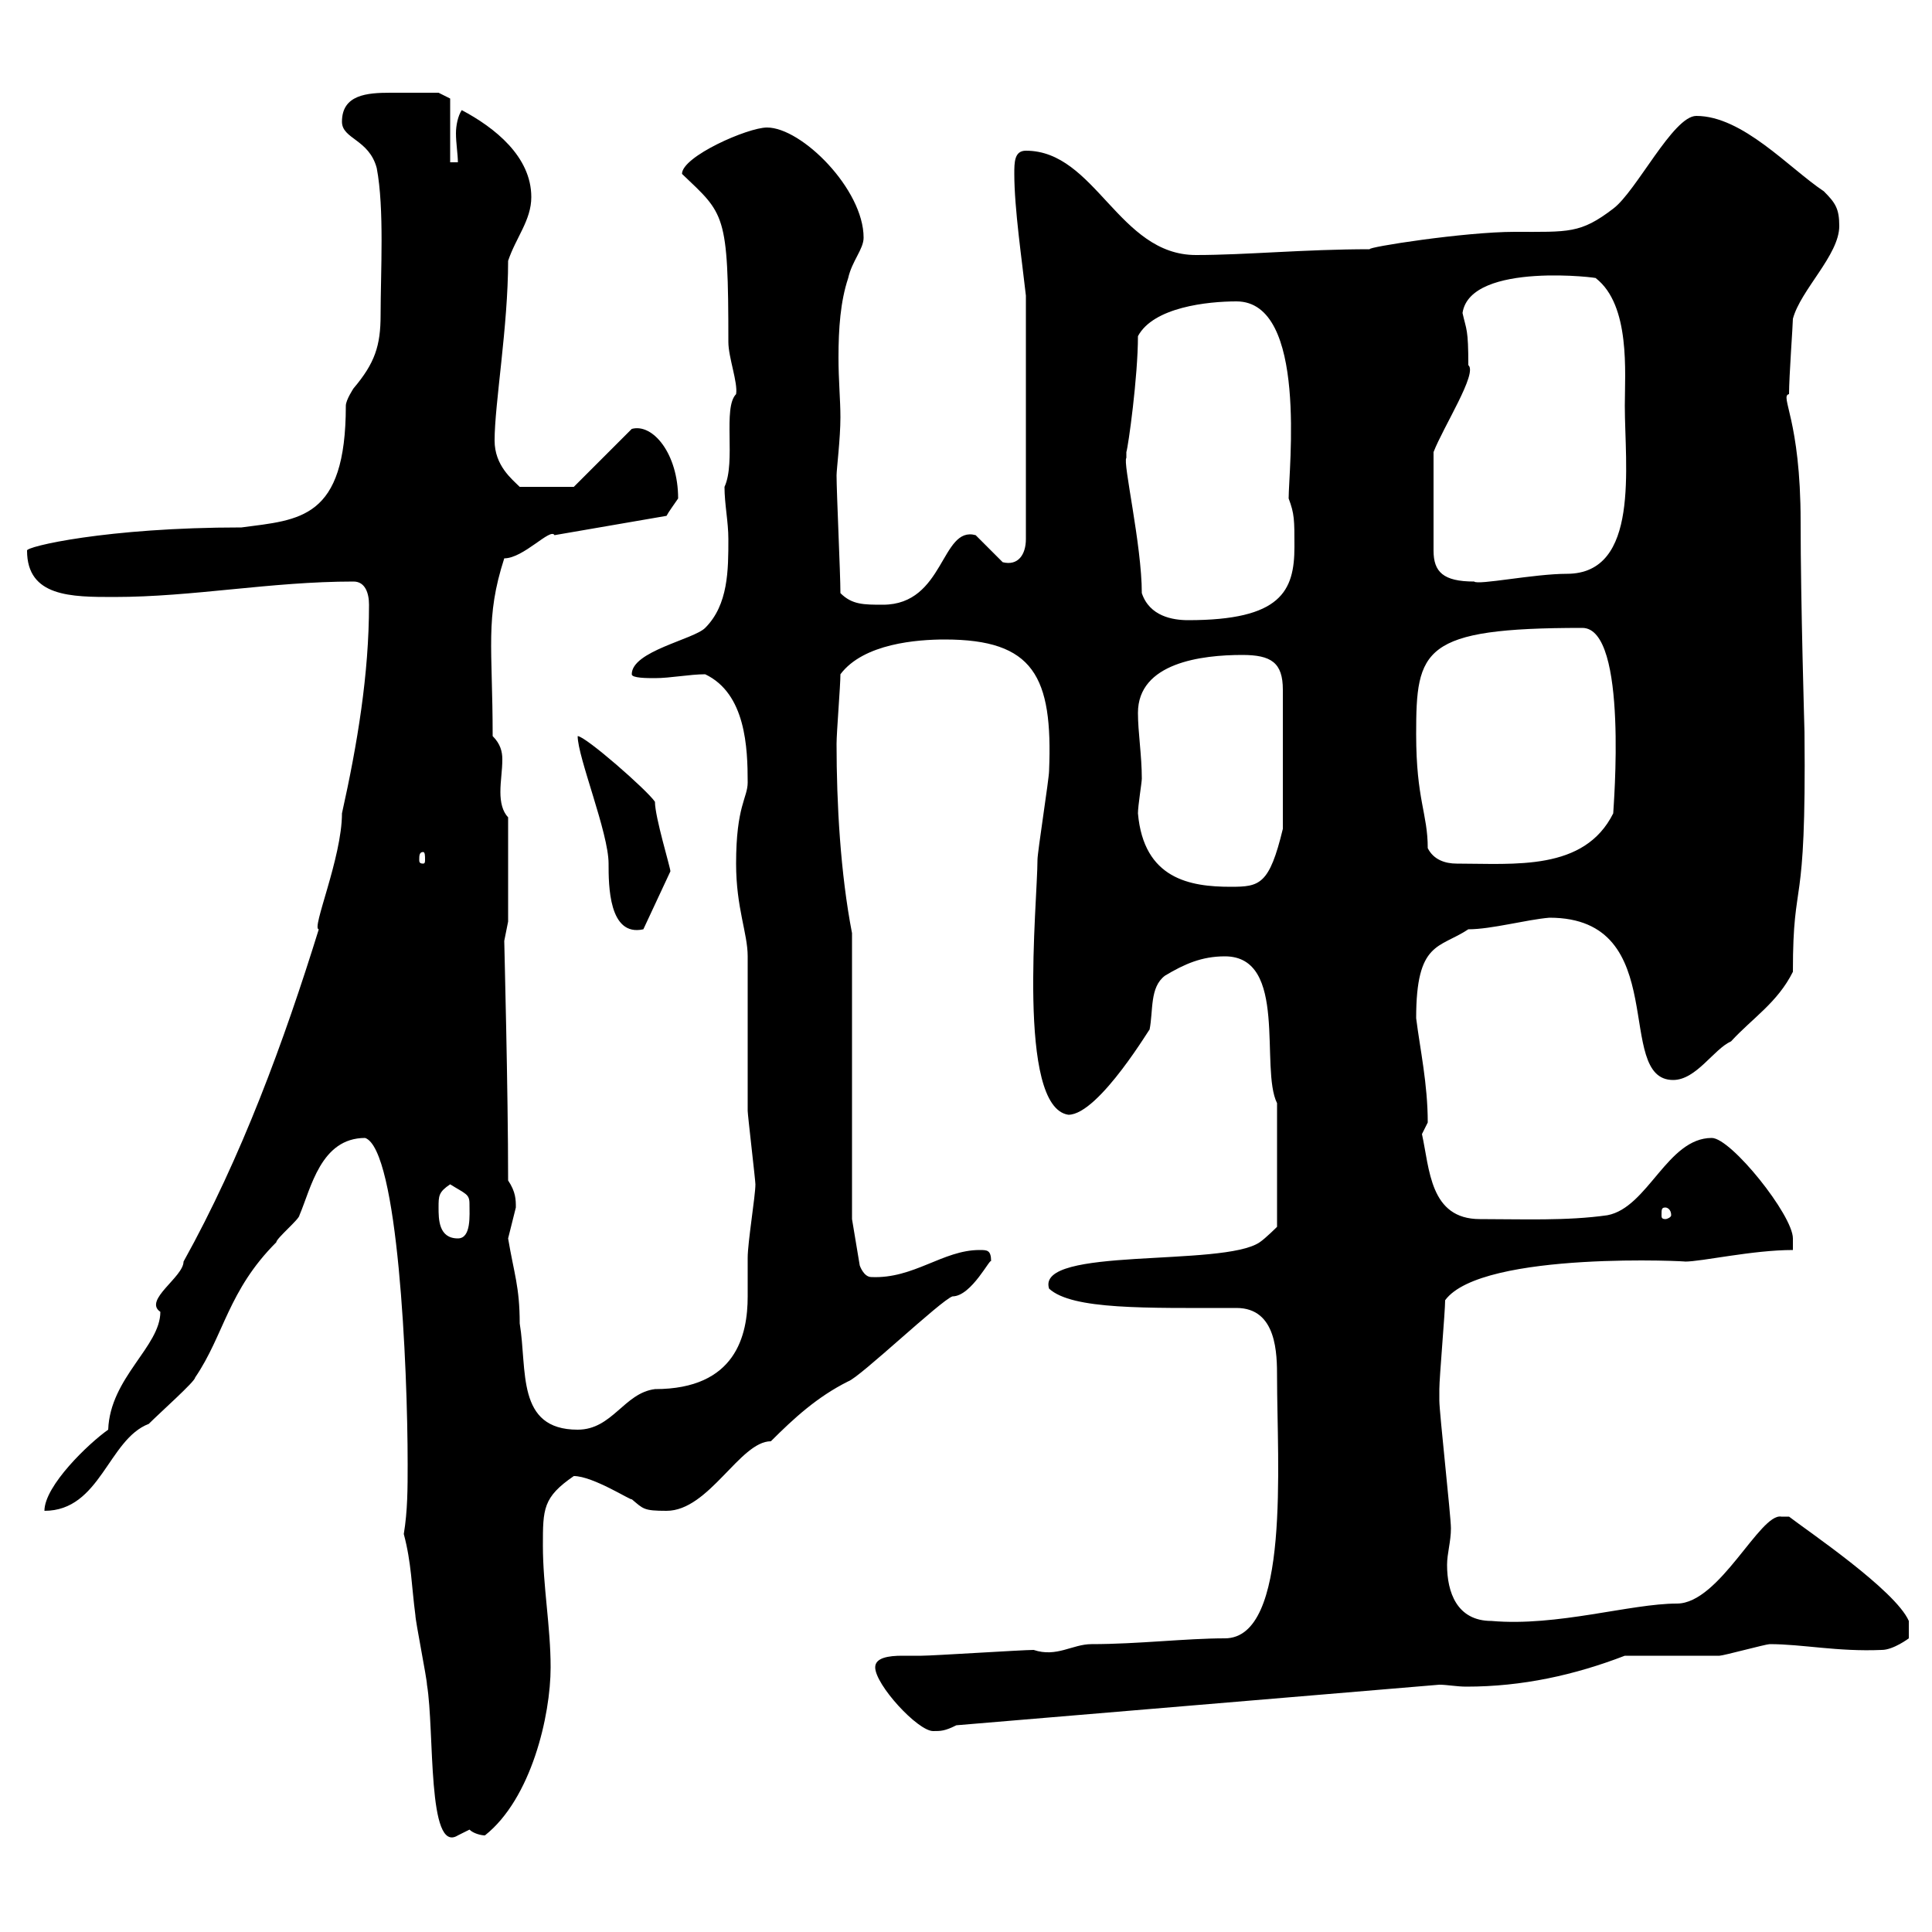 <svg xmlns="http://www.w3.org/2000/svg" xmlns:xlink="http://www.w3.org/1999/xlink" width="300" height="300"><path d="M62.70 238.20C63.90 242.70 63.90 246.30 64.50 250.80C64.50 251.70 66.30 260.70 66.30 261.60C67.50 268.80 66.30 288 71.10 285C71.10 285 72.90 284.10 72.90 284.10C73.50 284.70 74.70 285 75.30 285C82.50 279.30 85.50 266.40 85.50 258.90C85.50 252.60 84.30 246.30 84.30 240C84.30 234.30 84.30 232.50 89.10 229.20C92.10 229.20 98.10 233.10 98.10 232.80C99.90 234.30 99.90 234.60 103.50 234.60C110.10 234.60 114.90 223.80 119.70 223.80C123.30 220.20 126.90 216.90 131.70 214.50C133.50 213.90 146.10 201.90 147.90 201.30C150.90 201.30 153.90 195 153.90 195.90C153.90 194.10 153.30 194.10 152.10 194.10C146.40 194.10 141.90 198.60 135.30 198.30C134.10 198.30 133.50 196.50 133.50 196.50L132.30 189.30L132.30 144.90C130.50 135.60 129.90 124.80 129.90 115.50C129.90 113.70 130.50 106.50 130.50 104.70C134.10 99.90 142.50 99.30 146.70 99.30C160.50 99.30 163.50 105 162.90 119.70C162.90 120.90 161.10 132.30 161.10 133.50C161.10 140.10 157.80 171.90 165.90 173.10C170.70 173.10 179.10 158.70 178.50 159.90C179.10 156.90 178.50 153.30 180.90 151.50C183.90 149.70 186.60 148.50 190.20 148.50C200.10 148.50 195.60 165.90 198.30 171.30L198.30 190.50C198.30 190.50 196.50 192.30 195.60 192.90C189.90 196.80 160.80 193.50 162.90 200.10C166.50 203.40 177.90 203.10 192 203.10C198.30 203.10 198.30 210.30 198.30 213.90C198.30 227.10 200.40 254.40 190.20 254.40C184.20 254.40 176.70 255.30 169.50 255.30C166.50 255.30 164.10 257.40 160.50 256.20C158.70 256.20 144.90 257.10 143.10 257.10C142.50 257.10 141.30 257.10 140.10 257.10C138 257.10 135.90 257.40 135.90 258.90C135.90 261.60 142.50 268.80 144.90 268.80C146.10 268.80 146.70 268.80 148.50 267.90L223.50 261.60C224.70 261.60 226.20 261.90 227.70 261.90C236.40 261.90 244.50 260.10 252.30 257.10C254.10 257.10 265.20 257.10 267 257.10C267.60 257.10 274.20 255.30 274.80 255.30C279.90 255.30 285.30 256.50 292.20 256.20C294 256.20 296.40 254.40 296.40 254.40L296.40 251.70C294.30 246.90 280.50 237.60 277.80 235.50L276.60 235.50C273.30 234.90 267 249 260.40 249C253.20 249 241.80 252.60 231.60 251.70C226.20 251.70 224.70 247.20 224.70 243C224.70 241.20 225.30 239.40 225.30 237.30C225.30 235.50 223.50 219.30 223.50 217.50C223.50 216.60 223.50 216.30 223.50 215.70C223.50 213.90 224.40 203.70 224.40 201.90C230.10 194.10 263.40 195.90 261.60 195.90C264.30 195.90 272.10 194.10 278.40 194.10C278.40 194.10 278.40 192.30 278.40 192.30C278.40 188.70 268.80 176.70 265.80 176.70C258.90 176.70 255.90 187.50 249.60 188.70C243.30 189.60 236.40 189.30 229.80 189.30C222 189.30 222 181.50 220.80 176.10C220.80 176.10 221.70 174.30 221.70 174.30C221.70 168.30 220.50 162.90 219.90 158.10C219.90 146.10 223.50 147.30 228 144.30C231.60 144.30 237 142.80 240.60 142.50C259.80 142.50 250.50 167.70 259.80 167.70C263.40 167.70 266.10 162.90 268.80 161.70C272.10 158.10 276 155.70 278.40 150.90C278.40 135.30 280.50 143.10 280.20 113.70C280.20 113.40 279.60 93.60 279.60 81C279.60 65.10 276.30 61.50 277.80 61.20C277.80 58.50 278.40 50.40 278.40 49.50C279.60 45 285.60 39.60 285.60 35.10C285.60 32.40 285 31.50 283.20 29.70C277.80 26.10 270.60 18 263.40 18C259.80 18 254.10 29.70 250.50 32.40C245.40 36.30 243.60 36 235.20 36C227.40 36 212.10 38.40 212.70 38.70C202.50 38.70 193.50 39.60 185.70 39.60C173.70 39.60 170.10 23.40 159.30 23.40C157.50 23.40 157.50 25.20 157.50 27C157.50 32.40 158.70 40.50 159.30 45.90L159.30 83.70C159.30 86.10 158.10 87.90 155.70 87.30L151.50 83.10C146.10 81.60 146.70 93.90 137.10 93.90C134.10 93.90 132.30 93.90 130.50 92.10C130.50 89.10 129.90 76.50 129.90 73.80C129.90 72.90 130.50 68.10 130.50 64.80C130.50 62.10 130.20 59.10 130.20 55.50C130.20 51 130.50 46.80 131.70 43.20C132.30 40.50 134.10 38.70 134.10 36.90C134.10 29.40 124.50 19.80 119.10 19.80C116.10 19.80 105.90 24.30 105.90 27C112.50 33.30 113.10 33 113.10 53.10C113.10 55.50 114.60 59.40 114.30 61.20C112.20 63.30 114.30 71.70 112.50 75.60C112.50 78.30 113.10 81 113.10 83.70C113.10 88.50 113.10 93.90 109.50 97.50C107.70 99.30 98.10 101.10 98.10 104.70C98.10 105.30 100.50 105.30 101.70 105.30C104.10 105.30 107.10 104.70 109.50 104.70C115.80 107.70 116.10 116.10 116.10 121.50C116.10 123.90 114.30 125.10 114.30 134.10C114.30 141 116.10 144.90 116.10 148.50C116.10 151.50 116.10 169.50 116.10 172.50C116.10 173.10 117.30 183.30 117.30 183.90C117.30 185.70 116.10 192.90 116.10 195.30C116.10 197.70 116.10 199.50 116.10 201.30C116.10 207.30 114.30 215.70 101.70 215.70C96.90 216.30 95.10 222 89.70 222C80.10 222 81.90 212.70 80.70 205.50C80.70 199.80 79.80 197.70 78.90 192.30C78.90 192.30 80.10 187.50 80.10 187.50C80.10 186.30 80.10 185.10 78.90 183.30C78.90 169.20 78.30 146.70 78.30 146.10C78.30 146.10 78.90 143.10 78.90 143.10L78.90 126.90C78 126 77.70 124.50 77.70 123C77.70 121.20 78 119.70 78 117.90C78 116.70 77.70 115.50 76.50 114.30C76.50 100.50 75.30 96 78.30 86.70C81.30 86.70 85.50 81.90 86.10 83.10L103.50 80.10C103.80 79.50 104.70 78.30 105.30 77.40C105.30 70.50 101.40 65.70 98.10 66.60L89.10 75.60L80.70 75.60C79.50 74.40 76.80 72.30 76.80 68.40C76.80 62.70 78.90 50.70 78.90 40.50C80.10 36.90 82.50 34.20 82.50 30.60C82.50 24.30 76.80 19.80 71.70 17.10C71.10 18 70.80 19.50 70.80 20.70C70.80 22.20 71.10 24 71.10 25.20L69.90 25.20L69.90 15.30L68.10 14.40C66.30 14.40 63.30 14.40 60.60 14.40C57 14.40 53.10 14.70 53.10 18.90C53.10 21.60 57.30 21.60 58.50 26.10C59.70 32.40 59.10 42.30 59.10 48.90C59.10 53.70 58.20 56.40 54.90 60.30C54.90 60.30 53.70 62.10 53.70 63C53.70 80.70 46.50 80.70 37.50 81.90C16.50 81.90 3.90 84.90 4.20 85.50C4.20 92.70 11.10 92.70 17.70 92.70C30 92.70 42 90.30 54.90 90.30C56.70 90.30 57.30 92.10 57.30 93.90C57.30 104.70 55.50 115.50 53.10 126.30C53.10 133.20 48.30 144.30 49.50 144.30C44.10 161.70 37.50 179.70 28.50 195.90C28.50 198.30 22.20 201.90 24.90 203.70C24.90 209.10 17.10 213.90 16.80 222C13.80 224.10 6.90 230.70 6.90 234.60C15.60 234.60 16.80 223.50 23.10 221.10C24.90 219.30 30.30 214.50 30.30 213.90C34.80 207.30 35.40 200.40 42.90 192.90C42.90 192.30 46.50 189.30 46.50 188.70C48.30 184.50 49.80 176.70 56.70 176.70C61.80 178.50 63.30 212.10 63.30 227.40C63.30 231 63.30 234.60 62.70 238.20ZM68.10 187.50C68.10 185.70 68.10 185.10 69.90 183.90C72.30 185.40 72.90 185.40 72.90 186.90C72.90 188.70 73.20 192.30 71.10 192.30C68.10 192.30 68.10 189.30 68.10 187.50ZM258.60 187.50C258.90 187.50 259.50 187.80 259.50 188.70C259.50 189 258.90 189.30 258.60 189.30C258 189.30 258 189 258 188.70C258 187.80 258 187.50 258.60 187.50ZM89.70 114.30C89.70 117.60 94.50 129.30 94.50 134.10C94.50 137.40 94.50 145.50 99.90 144.30L104.10 135.30C104.10 134.70 101.70 126.90 101.70 124.50C100.50 122.70 90.90 114.30 89.70 114.30ZM176.70 126.30C176.70 125.10 177.30 121.50 177.30 120.90C177.30 117.30 176.70 113.70 176.70 110.70C176.70 102.90 186.60 101.70 192.90 101.70C197.40 101.70 199.20 102.90 199.20 107.10L199.20 128.70C197.10 137.40 195.60 137.70 191.10 137.70C184.80 137.70 177.60 136.50 176.70 126.30ZM221.70 131.70C221.70 126.30 219.90 124.20 219.90 114C219.90 100.80 220.80 97.50 245.70 97.50C252.90 97.50 250.50 125.70 250.50 126.30C246 135.30 235.20 134.10 226.20 134.10C224.40 134.10 222.60 133.50 221.70 131.70ZM65.70 132.30C66 132.30 66 132.90 66 133.50C66 133.80 66 134.10 65.70 134.10C65.10 134.10 65.10 133.80 65.10 133.50C65.10 132.90 65.10 132.30 65.70 132.30ZM177.30 92.10C177.30 84.60 174.30 71.70 174.90 71.10C174.90 71.10 174.90 71.10 174.90 70.20C175.20 69.30 176.70 58.50 176.70 52.20C179.10 47.70 187.50 46.80 192 46.80C203.10 46.80 200.10 72.90 200.10 77.40C201 79.80 201 80.70 201 84.90C201 91.80 198.90 96.30 184.50 96.30C182.10 96.30 178.50 95.70 177.30 92.10ZM222.60 70.20C224.10 66.30 229.50 57.90 228 56.70C228 51 227.70 51.30 227.10 48.60C228.30 40.50 249 43.20 247.80 43.20C253.20 47.40 252.30 57.90 252.30 63C252.30 72.30 254.70 89.10 243.30 89.10C238.20 89.10 229.50 90.90 228.90 90.30C224.10 90.30 222.60 88.80 222.60 85.50Z"/></svg>